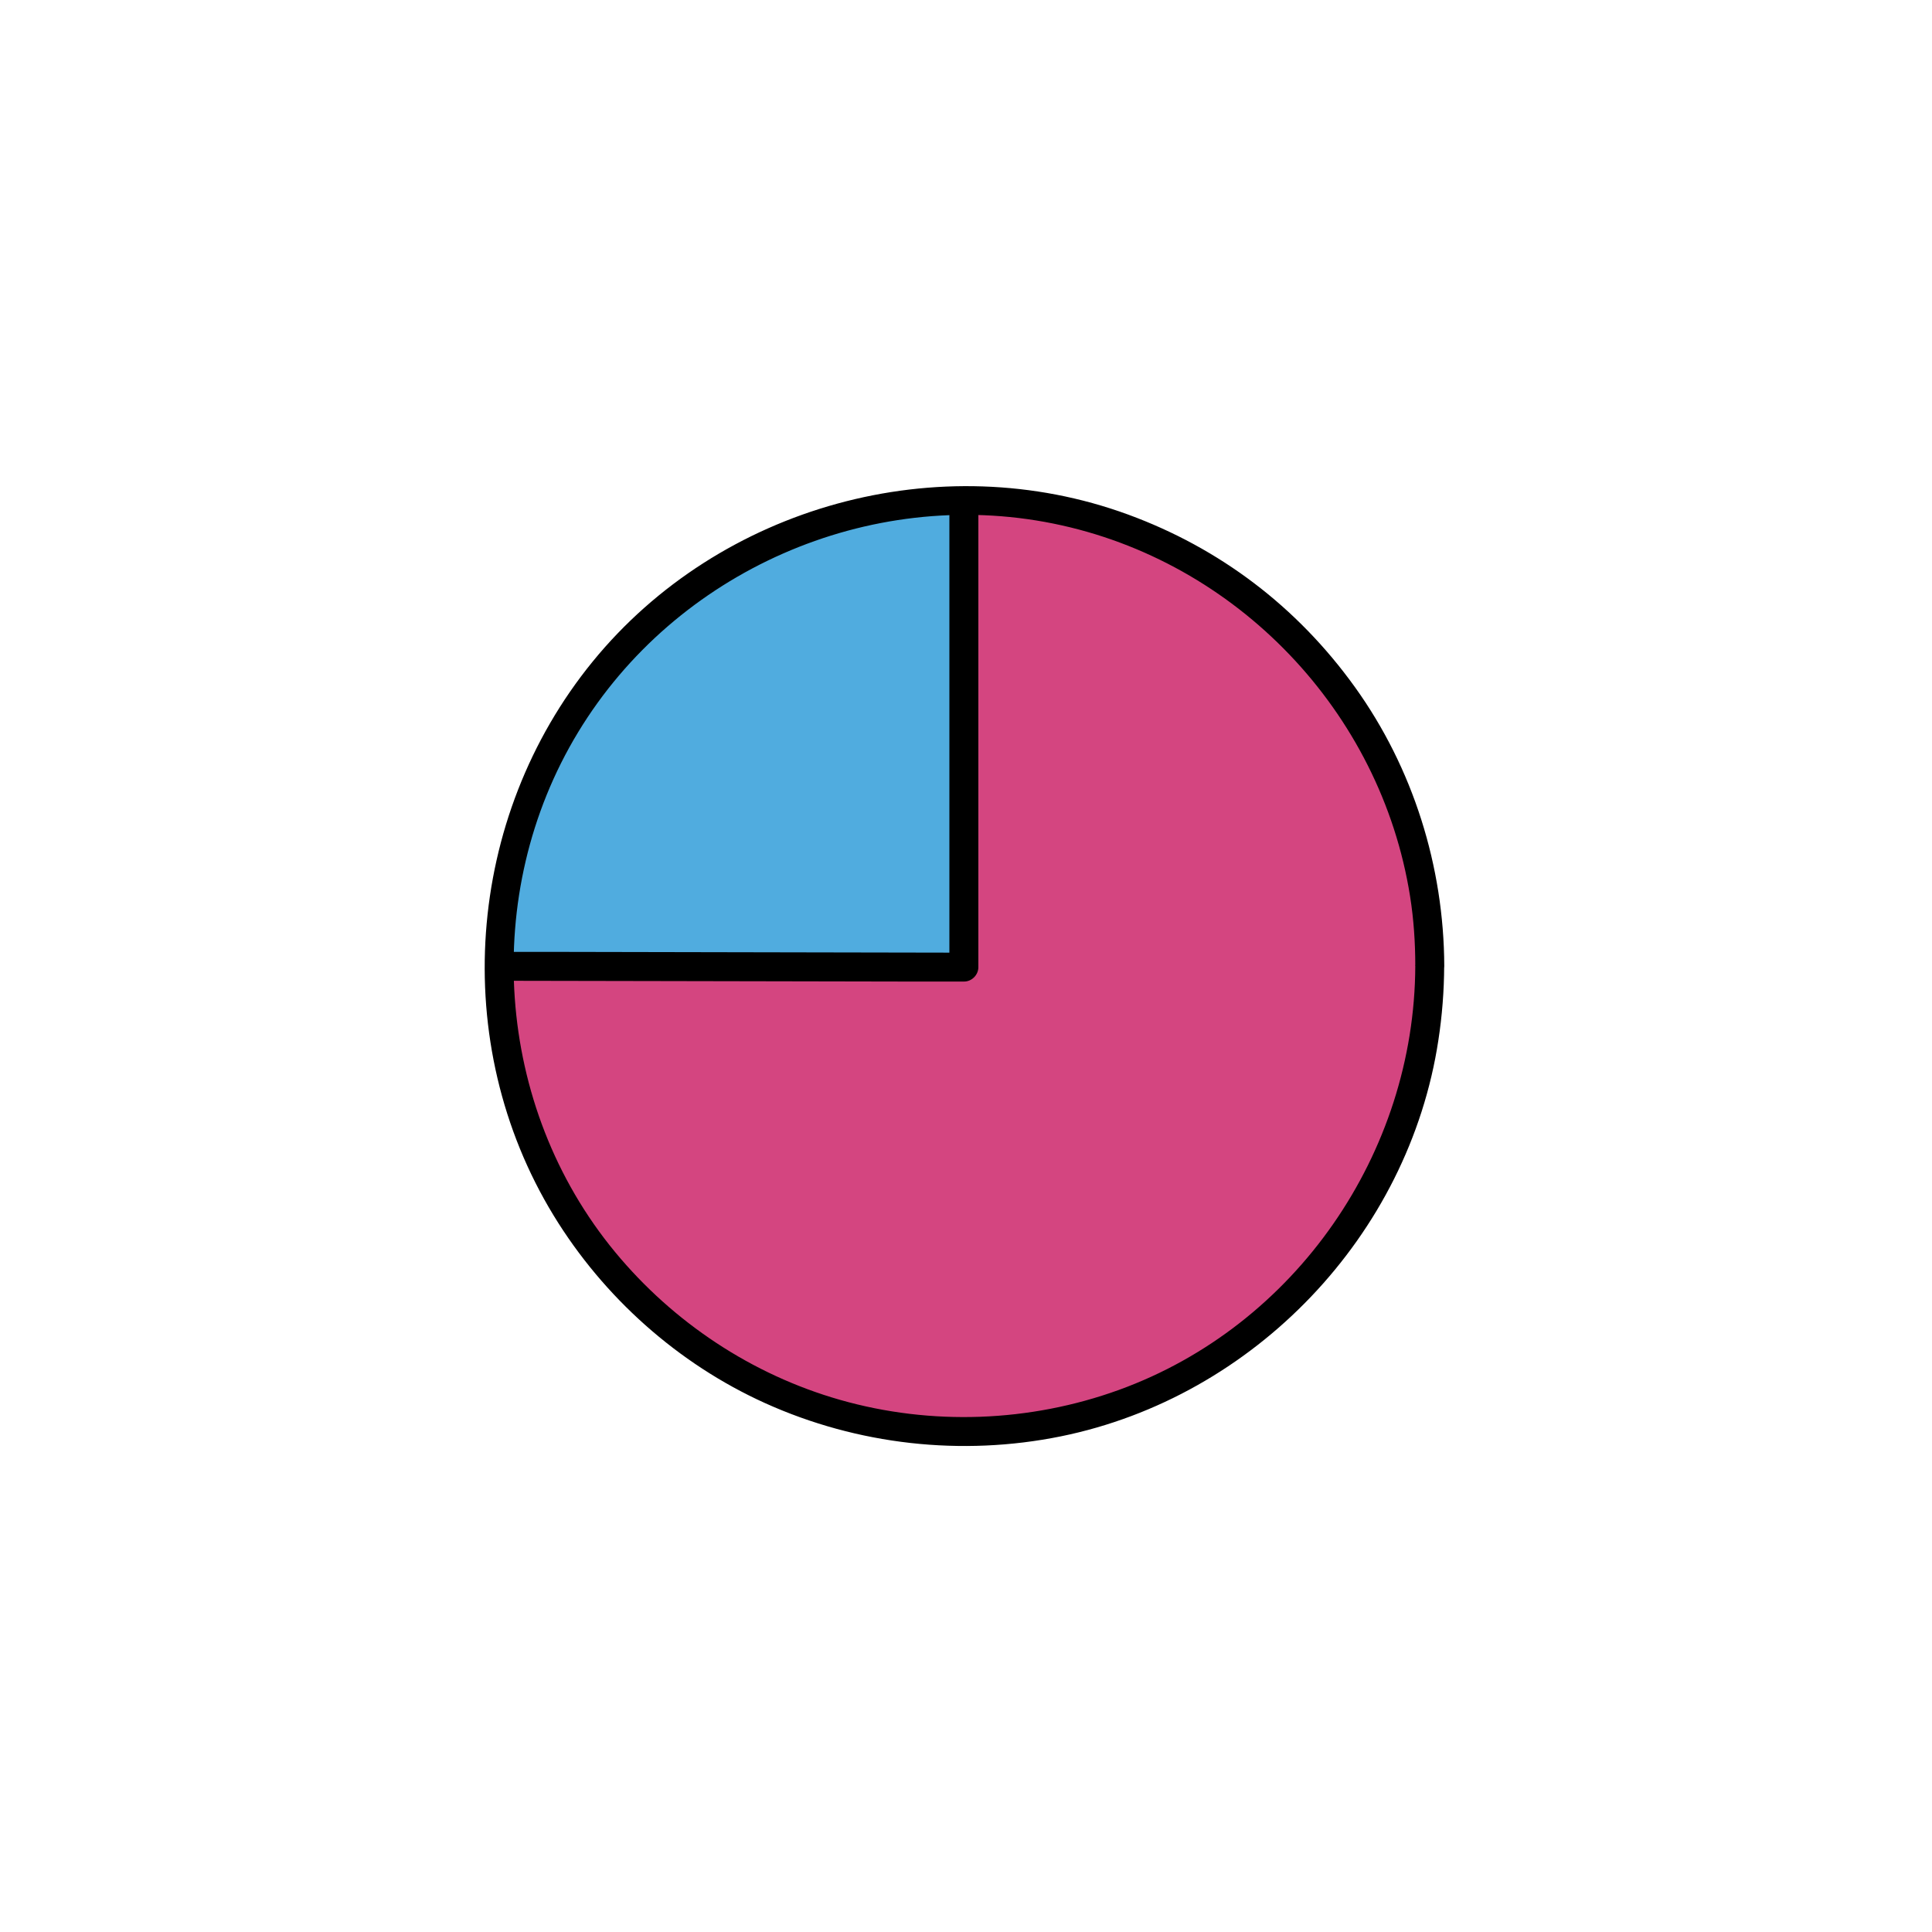 <?xml version="1.0" encoding="UTF-8"?><svg id="Layer_1" xmlns="http://www.w3.org/2000/svg" viewBox="0 0 200 200"><defs><style>.cls-1{fill:none;}.cls-2{fill:#50acdf;}.cls-3{fill:#d44580;}</style></defs><rect class="cls-1" width="200" height="200"/><circle class="cls-3" cx="99.8" cy="99.99" r="48.21"/><path class="cls-2" d="M99.8,99.99v-48.21s-45.14.82-48.21,48.21h48.21Z"/><path d="M146.51,99.99c-.07,19.38-12.38,37.25-30.67,43.89-9.24,3.35-19.43,3.73-28.89,1.03-9.1-2.6-17.24-8-23.26-15.28-12.47-15.08-13.98-37.11-3.85-53.82,10.09-16.66,30.08-25.48,49.2-21.61,18.98,3.84,33.9,19.47,36.93,38.58.38,2.39.54,4.8.54,7.22,0,1.93,3.01,1.93,3,0-.04-10.3-3.22-20.48-9.24-28.86s-14.05-14.41-23.48-17.87c-19.56-7.17-42.28-.92-55.44,15.22-13.18,16.16-14.93,39.5-4.03,57.35,5.16,8.45,12.86,15.33,21.88,19.41,9.56,4.32,20.33,5.53,30.62,3.44,20.01-4.07,36.02-20.81,39.08-41.01.39-2.54.59-5.1.6-7.68,0-1.93-2.99-1.93-3,0Z"/><path d="M52.42,101.53c5.32.01,10.64.02,15.96.03,8.52.02,17.05.03,25.57.05h5.83c.81.01,1.5-.68,1.5-1.49v-46.72c0-1.93-3-1.93-3,0v46.72l1.5-1.5c-5.32-.01-10.64-.02-15.96-.03-8.52-.02-17.05-.03-25.57-.05h-5.83c-1.93-.01-1.93,2.99,0,2.99h0Z"/></svg>